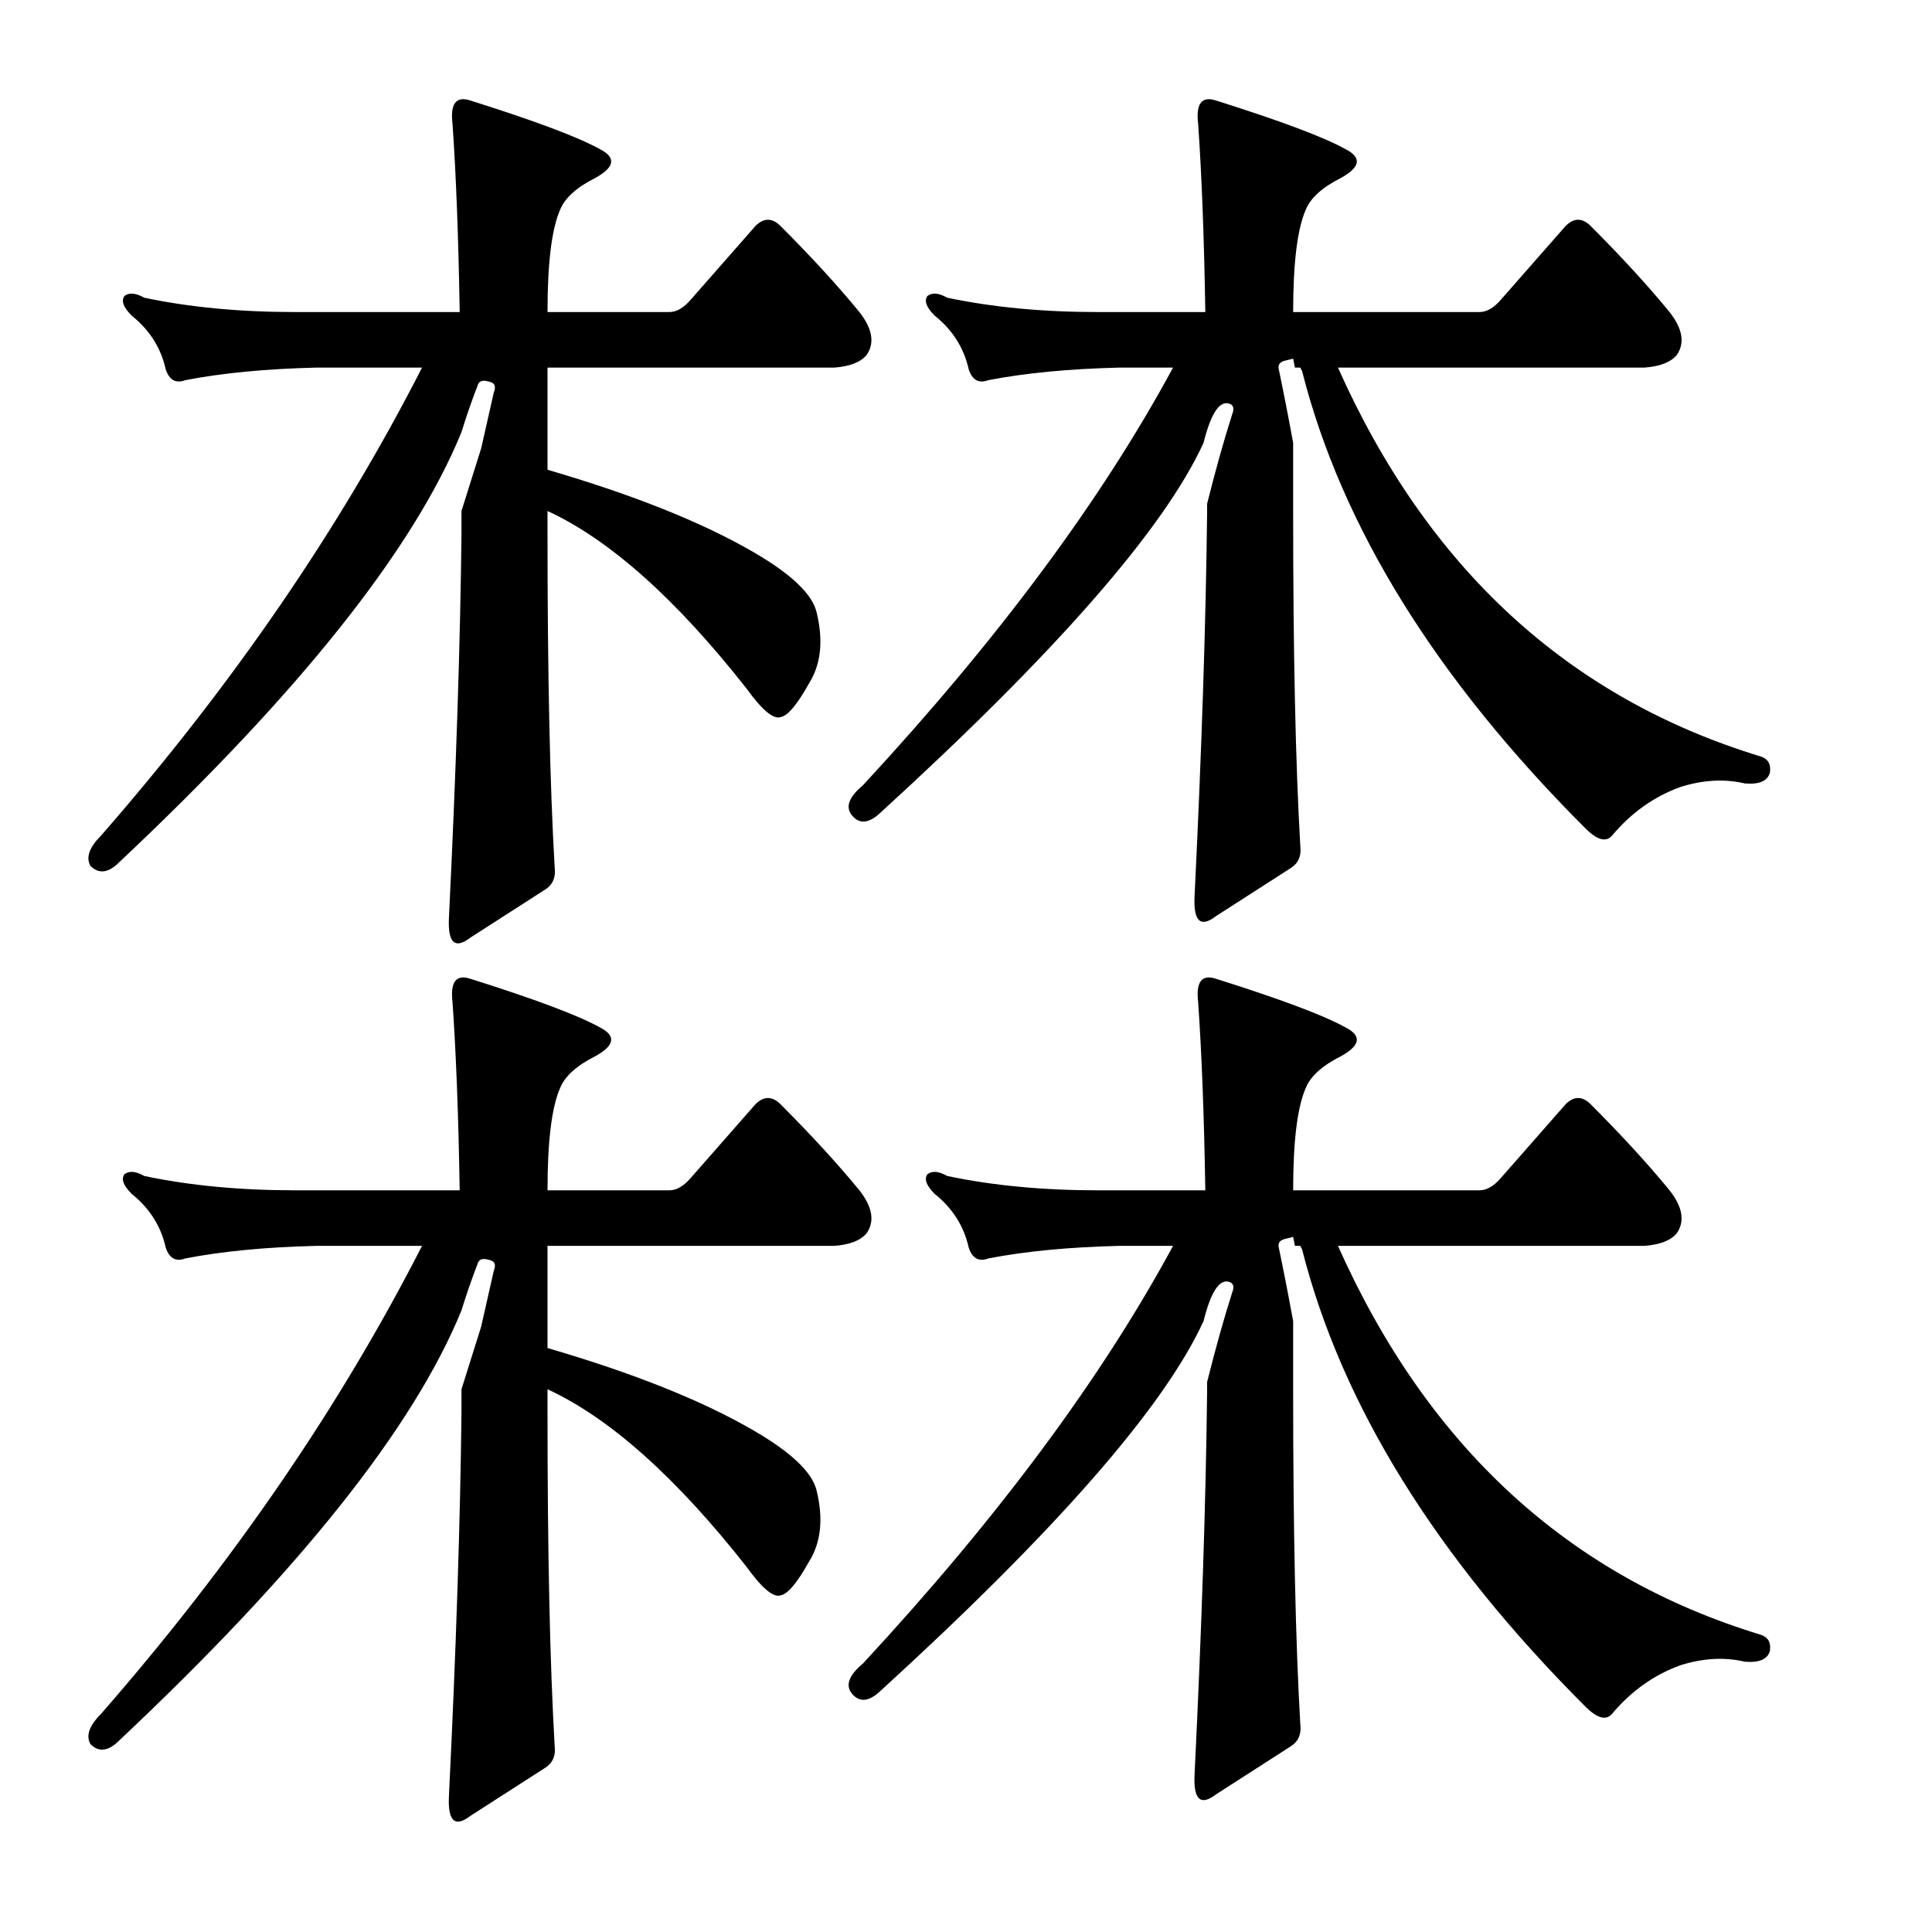 <?xml version="1.0" encoding="utf-8"?>
<!-- Generator: Adobe Illustrator 16.0.0, SVG Export Plug-In . SVG Version: 6.00 Build 0)  -->
<!DOCTYPE svg PUBLIC "-//W3C//DTD SVG 1.1//EN" "http://www.w3.org/Graphics/SVG/1.1/DTD/svg11.dtd">
<svg version="1.1" id="图层_1" xmlns="http://www.w3.org/2000/svg" xmlns:xlink="http://www.w3.org/1999/xlink" x="0px" y="0px"
	 width="1000px" height="1000px" viewBox="0 0 1000 1000" enable-background="new 0 0 1000 1000" xml:space="preserve">
<path d="M249.066,232.018c0,0,2.16-9.582,6.494-28.76c1.232-3.088,0.609-4.943-1.855-5.566c-3.711-1.232-5.885-0.608-6.494,1.855
	c-3.102,8.045-5.885,16.091-8.35,24.121c-24.745,60.622-83.815,134.841-177.197,222.656c-5.566,5.566-10.524,6.189-14.844,1.855
	c-2.479-4.319-0.624-9.582,5.566-15.771c68.029-77.93,123.389-158.643,166.064-242.139h-54.736
	c-25.977,0.623-48.561,2.783-67.725,6.494c-4.958,1.855-8.35,0-10.205-5.566c-2.479-11.133-8.35-20.41-17.627-27.832
	c-4.334-4.319-5.566-7.727-3.711-10.205c2.464-1.855,5.871-1.536,10.205,0.928c23.498,4.958,49.474,7.422,77.93,7.422h85.352
	c-0.624-38.342-1.855-70.813-3.711-97.412c-1.247-10.51,1.855-14.524,9.277-12.061c33.398,10.524,55.664,18.874,66.797,25.049
	c8.654,4.334,8.031,9.277-1.855,14.844c-9.901,4.958-16.09,10.524-18.555,16.699c-4.334,9.9-6.494,27.527-6.494,52.881h63.086
	c3.711,0,7.422-2.16,11.133-6.494l33.398-38.037c4.32-4.319,8.654-4.319,12.988,0c16.076,16.091,29.688,30.935,40.82,44.531
	c6.798,8.669,8.031,16.091,3.711,22.266c-3.102,3.711-8.668,5.886-16.699,6.494H283.393v52.881
	c44.531,12.988,80.089,27.224,106.689,42.676c19.164,11.133,29.992,21.338,32.471,30.615c3.711,14.844,2.464,27.224-3.711,37.109
	c-6.19,11.133-11.133,17.019-14.844,17.627c-3.711,1.247-9.596-3.711-17.627-14.844c-36.5-46.387-70.827-77.002-102.979-91.846
	v12.061c0,72.363,1.232,129.883,3.711,172.559c0.609,4.958-0.928,8.669-4.639,11.133L243.5,485.289
	c-8.045,6.189-11.756,2.783-11.133-10.205c3.711-76.074,5.871-142.248,6.494-198.535v-12.061
	C245.66,242.846,249.066,232.018,249.066,232.018z M249.066,686.607c0,0,2.16-9.582,6.494-28.76
	c1.232-3.088,0.609-4.943-1.855-5.566c-3.711-1.232-5.885-0.608-6.494,1.855c-3.102,8.045-5.885,16.091-8.35,24.121
	c-24.745,60.622-83.815,134.841-177.197,222.656c-5.566,5.566-10.524,6.175-14.844,1.855c-2.479-4.334-0.624-9.597,5.566-15.771
	c68.029-77.93,123.389-158.643,166.064-242.139h-54.736c-25.977,0.623-48.561,2.783-67.725,6.494c-4.958,1.855-8.35,0-10.205-5.566
	c-2.479-11.133-8.35-20.41-17.627-27.832c-4.334-4.319-5.566-7.727-3.711-10.205c2.464-1.855,5.871-1.536,10.205,0.928
	c23.498,4.958,49.474,7.422,77.93,7.422h85.352c-0.624-38.342-1.855-70.813-3.711-97.412c-1.247-10.51,1.855-14.524,9.277-12.061
	c33.398,10.524,55.664,18.874,66.797,25.049c8.654,4.334,8.031,9.277-1.855,14.844c-9.901,4.958-16.09,10.524-18.555,16.699
	c-4.334,9.9-6.494,27.527-6.494,52.881h63.086c3.711,0,7.422-2.16,11.133-6.494l33.398-38.037c4.32-4.319,8.654-4.319,12.988,0
	c16.076,16.091,29.688,30.935,40.82,44.531c6.798,8.669,8.031,16.091,3.711,22.266c-3.102,3.711-8.668,5.886-16.699,6.494H283.393
	v52.881c44.531,12.988,80.089,27.224,106.689,42.676c19.164,11.133,29.992,21.338,32.471,30.615
	c3.711,14.844,2.464,27.224-3.711,37.109c-6.19,11.133-11.133,17.019-14.844,17.627c-3.711,1.247-9.596-3.711-17.627-14.844
	c-36.5-46.387-70.827-77.002-102.979-91.846v12.061c0,72.363,1.232,129.883,3.711,172.559c0.609,4.943-0.928,8.654-4.639,11.133
	L243.5,939.879c-8.045,6.175-11.756,2.783-11.133-10.205c3.711-76.074,5.871-142.248,6.494-198.535v-12.061
	C245.66,697.436,249.066,686.607,249.066,686.607z M669.33,185.631c0,0-1.247,0.319-3.711,0.928
	c-3.102,0.623-4.334,2.175-3.711,4.639c2.464,11.756,4.943,24.44,7.422,38.037v36.182c0,72.363,1.232,129.883,3.711,172.559
	c0.609,4.958-0.928,8.669-4.639,11.133l-38.965,25.049c-8.045,6.189-11.756,2.783-11.133-10.205
	c3.711-76.074,5.871-142.248,6.494-198.535v-4.639c4.32-17.308,8.654-32.775,12.988-46.387c1.232-3.088,0.609-4.943-1.855-5.566
	c-4.958-1.232-9.277,5.566-12.988,20.41c-20.41,44.531-76.393,108.545-167.92,192.041c-5.566,4.958-10.205,5.262-13.916,0.928
	c-3.711-4.319-1.855-9.582,5.566-15.771c69.884-75.451,123.389-147.51,160.498-216.162H579.34
	c-25.977,0.623-48.561,2.783-67.725,6.494c-4.958,1.855-8.35,0-10.205-5.566c-2.479-11.133-8.35-20.41-17.627-27.832
	c-4.334-4.319-5.566-7.727-3.711-10.205c2.464-1.855,5.871-1.536,10.205,0.928c23.498,4.958,49.475,7.422,77.93,7.422h55.664
	c-0.623-38.342-1.855-70.813-3.711-97.412c-1.247-10.51,1.855-14.524,9.277-12.061c33.398,10.524,55.664,18.874,66.797,25.049
	c8.654,4.334,8.031,9.277-1.855,14.844c-9.9,4.958-16.09,10.524-18.555,16.699c-4.334,9.9-6.494,27.527-6.494,52.881h96.484
	c3.711,0,7.422-2.16,11.133-6.494l33.398-38.037c4.32-4.319,8.654-4.319,12.988,0c16.076,16.091,29.688,30.935,40.82,44.531
	c6.799,8.669,8.031,16.091,3.711,22.266c-3.102,3.711-8.668,5.886-16.699,6.494H692.523
	c46.387,103.906,119.359,171.022,218.945,201.318c3.711,1.247,5.248,4.03,4.639,8.35c-1.247,4.334-5.566,6.189-12.988,5.566
	c-10.524-2.464-21.657-1.855-33.398,1.855c-13.611,4.958-25.368,13.308-35.254,25.049c-3.102,3.711-7.741,2.479-13.916-3.711
	c-77.321-77.307-126.172-156.164-146.582-236.572l-0.928-1.855h-2.783C669.635,187.182,669.33,185.631,669.33,185.631z
	 M669.33,640.221c0,0-1.247,0.319-3.711,0.928c-3.102,0.623-4.334,2.175-3.711,4.639c2.464,11.756,4.943,24.44,7.422,38.037v36.182
	c0,72.363,1.232,129.883,3.711,172.559c0.609,4.943-0.928,8.654-4.639,11.133l-38.965,25.049
	c-8.045,6.175-11.756,2.783-11.133-10.205c3.711-76.074,5.871-142.248,6.494-198.535v-4.639c4.32-17.308,8.654-32.775,12.988-46.387
	c1.232-3.088,0.609-4.943-1.855-5.566c-4.958-1.232-9.277,5.566-12.988,20.41c-20.41,44.531-76.393,108.545-167.92,192.041
	c-5.566,4.943-10.205,5.247-13.916,0.928c-3.711-4.334-1.855-9.597,5.566-15.771c69.884-75.451,123.389-147.51,160.498-216.162
	H579.34c-25.977,0.623-48.561,2.783-67.725,6.494c-4.958,1.855-8.35,0-10.205-5.566c-2.479-11.133-8.35-20.41-17.627-27.832
	c-4.334-4.319-5.566-7.727-3.711-10.205c2.464-1.855,5.871-1.536,10.205,0.928c23.498,4.958,49.475,7.422,77.93,7.422h55.664
	c-0.623-38.342-1.855-70.813-3.711-97.412c-1.247-10.51,1.855-14.524,9.277-12.061c33.398,10.524,55.664,18.874,66.797,25.049
	c8.654,4.334,8.031,9.277-1.855,14.844c-9.9,4.958-16.09,10.524-18.555,16.699c-4.334,9.9-6.494,27.527-6.494,52.881h96.484
	c3.711,0,7.422-2.16,11.133-6.494l33.398-38.037c4.32-4.319,8.654-4.319,12.988,0c16.076,16.091,29.688,30.935,40.82,44.531
	c6.799,8.669,8.031,16.091,3.711,22.266c-3.102,3.711-8.668,5.886-16.699,6.494H692.523
	c46.387,103.906,119.359,171.022,218.945,201.318c3.711,1.232,5.248,4.016,4.639,8.35c-1.247,4.319-5.566,6.175-12.988,5.566
	c-10.524-2.479-21.657-1.855-33.398,1.855c-13.611,4.943-25.368,13.293-35.254,25.049c-3.102,3.711-7.741,2.464-13.916-3.711
	C743.23,805.98,694.379,727.123,673.969,646.715l-0.928-1.855h-2.783C669.635,641.771,669.33,640.221,669.33,640.221z"/>
</svg>

